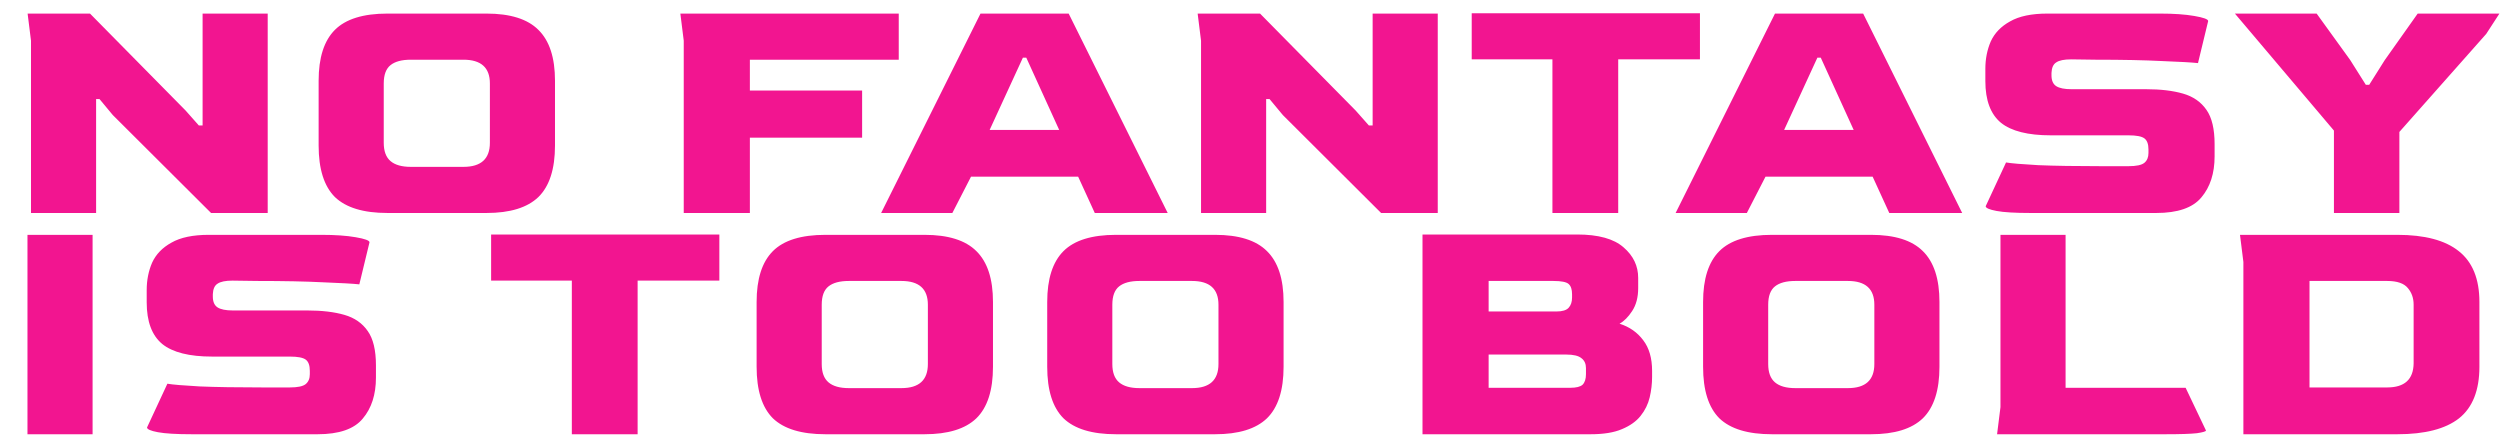 <?xml version="1.0" encoding="UTF-8"?> <svg xmlns="http://www.w3.org/2000/svg" width="1209" height="214" viewBox="0 0 1209 214" fill="none"><path d="M14.991 103V19.688L13.351 6.568H43.526L89.775 53.472L96.171 60.688H97.975V6.568H129.462V103H102.074L54.514 55.604L48.118 47.896H46.478V103H14.991ZM187.381 103C175.792 103 167.319 100.431 161.961 95.292C156.713 90.044 154.089 81.735 154.089 70.364V39.04C154.089 27.888 156.713 19.688 161.961 14.44C167.209 9.192 175.683 6.568 187.381 6.568H235.269C246.749 6.568 255.113 9.192 260.361 14.44C265.719 19.688 268.397 27.888 268.397 39.04V70.364C268.397 81.735 265.719 90.044 260.361 95.292C255.004 100.431 246.64 103 235.269 103H187.381ZM198.697 80.696H224.117C232.645 80.696 236.909 76.815 236.909 69.052V40.352C236.909 32.699 232.645 28.872 224.117 28.872H198.697C194.324 28.872 191.044 29.747 188.857 31.496C186.671 33.245 185.577 36.197 185.577 40.352V69.052C185.577 73.097 186.671 76.049 188.857 77.908C191.044 79.767 194.324 80.696 198.697 80.696ZM330.658 103V19.688L329.018 6.568H434.634V28.872H362.638V43.796H416.922V66.592H362.638V103H330.658ZM426.117 103L474.169 6.568H516.809L564.697 103H529.437L521.401 85.452H469.577L460.557 103H426.117ZM478.597 62.82H512.217L496.309 27.888H494.669L478.597 62.82ZM580.823 103V19.688L579.183 6.568H609.358L655.607 53.472L662.003 60.688H663.807V6.568H695.295V103H667.907L620.347 55.604L613.951 47.896H612.311V103H580.823ZM750.753 103V28.708H711.721V6.404H822.093V28.708H782.569V103H750.753ZM810.332 103L858.384 6.568H901.024L948.912 103H913.652L905.616 85.452H853.792L844.772 103H810.332ZM862.812 62.82H896.432L880.524 27.888H878.884L862.812 62.82ZM981.929 103C974.495 103 969.028 102.672 965.529 102.016C962.031 101.36 960.281 100.595 960.281 99.72L970.121 78.564C972.636 79.001 977.829 79.439 985.701 79.876C993.573 80.204 1003.8 80.368 1016.37 80.368H1029.33C1033.15 80.368 1035.72 79.821 1037.03 78.728C1038.35 77.635 1039 76.049 1039 73.972V72.332C1039 69.708 1038.35 67.904 1037.03 66.92C1035.72 65.936 1033.15 65.444 1029.33 65.444H991.769C980.727 65.444 972.691 63.421 967.661 59.376C962.632 55.221 960.117 48.497 960.117 39.204V33.3C960.117 28.489 960.992 24.061 962.741 20.016C964.6 15.971 967.716 12.745 972.089 10.34C976.463 7.825 982.476 6.568 990.129 6.568H1044.58C1051.25 6.568 1056.77 6.951 1061.14 7.716C1065.62 8.481 1067.87 9.301 1067.87 10.176L1062.95 30.512C1059.88 30.184 1054.09 29.856 1045.56 29.528C1037.14 29.091 1026.43 28.872 1013.42 28.872L1001.61 28.708C998.22 28.708 995.815 29.2 994.393 30.184C992.972 31.059 992.207 32.753 992.097 35.268V36.416C992.097 38.931 992.863 40.68 994.393 41.664C995.924 42.648 998.384 43.14 1001.77 43.14H1037.85C1044.85 43.14 1050.81 43.851 1055.73 45.272C1060.65 46.693 1064.42 49.317 1067.05 53.144C1069.67 56.861 1070.98 62.383 1070.98 69.708V75.612C1070.98 83.812 1068.85 90.427 1064.59 95.456C1060.43 100.485 1053.16 103 1042.77 103H981.929ZM1128.69 103V63.148L1080.8 6.568H1120.33L1136.56 29.036L1144.11 41.008H1145.75L1153.29 29.036L1169.2 6.568H1208.72L1202.33 16.408L1160.34 63.804V103H1128.69ZM13.286 210V113.568H44.774V210H13.286ZM92.755 210C85.32 210 79.853 209.672 76.355 209.016C72.856 208.36 71.107 207.595 71.107 206.72L80.947 185.564C83.461 186.001 88.655 186.439 96.527 186.876C104.399 187.204 114.621 187.368 127.195 187.368H140.151C143.977 187.368 146.547 186.821 147.859 185.728C149.171 184.635 149.827 183.049 149.827 180.972V179.332C149.827 176.708 149.171 174.904 147.859 173.92C146.547 172.936 143.977 172.444 140.151 172.444H102.595C91.552 172.444 83.516 170.421 78.487 166.376C73.457 162.221 70.943 155.497 70.943 146.204V140.3C70.943 135.489 71.817 131.061 73.567 127.016C75.425 122.971 78.541 119.745 82.915 117.34C87.288 114.825 93.301 113.568 100.955 113.568H155.403C162.072 113.568 167.593 113.951 171.967 114.716C176.449 115.481 178.691 116.301 178.691 117.176L173.771 137.512C170.709 137.184 164.915 136.856 156.387 136.528C147.968 136.091 137.253 135.872 124.243 135.872L112.435 135.708C109.045 135.708 106.64 136.2 105.219 137.184C103.797 138.059 103.032 139.753 102.923 142.268V143.416C102.923 145.931 103.688 147.68 105.219 148.664C106.749 149.648 109.209 150.14 112.599 150.14H148.679C155.676 150.14 161.635 150.851 166.555 152.272C171.475 153.693 175.247 156.317 177.871 160.144C180.495 163.861 181.807 169.383 181.807 176.708V182.612C181.807 190.812 179.675 197.427 175.411 202.456C171.256 207.485 163.985 210 153.599 210H92.755ZM276.537 210V135.708H237.505V113.404H347.877V135.708H308.353V210H276.537ZM399.191 210C387.602 210 379.129 207.431 373.771 202.292C368.523 197.044 365.899 188.735 365.899 177.364V146.04C365.899 134.888 368.523 126.688 373.771 121.44C379.019 116.192 387.493 113.568 399.191 113.568H447.079C458.559 113.568 466.923 116.192 472.171 121.44C477.529 126.688 480.207 134.888 480.207 146.04V177.364C480.207 188.735 477.529 197.044 472.171 202.292C466.814 207.431 458.45 210 447.079 210H399.191ZM410.507 187.696H435.927C444.455 187.696 448.719 183.815 448.719 176.052V147.352C448.719 139.699 444.455 135.872 435.927 135.872H410.507C406.134 135.872 402.854 136.747 400.667 138.496C398.481 140.245 397.387 143.197 397.387 147.352V176.052C397.387 180.097 398.481 183.049 400.667 184.908C402.854 186.767 406.134 187.696 410.507 187.696ZM539.725 210C528.136 210 519.662 207.431 514.305 202.292C509.057 197.044 506.433 188.735 506.433 177.364V146.04C506.433 134.888 509.057 126.688 514.305 121.44C519.553 116.192 528.026 113.568 539.725 113.568H587.613C599.093 113.568 607.457 116.192 612.705 121.44C618.062 126.688 620.741 134.888 620.741 146.04V177.364C620.741 188.735 618.062 197.044 612.705 202.292C607.348 207.431 598.984 210 587.613 210H539.725ZM551.041 187.696H576.461C584.989 187.696 589.253 183.815 589.253 176.052V147.352C589.253 139.699 584.989 135.872 576.461 135.872H551.041C546.668 135.872 543.388 136.747 541.201 138.496C539.014 140.245 537.921 143.197 537.921 147.352V176.052C537.921 180.097 539.014 183.049 541.201 184.908C543.388 186.767 546.668 187.696 551.041 187.696ZM687.922 210V113.404H762.706C772.984 113.404 780.473 115.481 785.174 119.636C789.876 123.681 792.226 128.601 792.226 134.396V139.316C792.226 143.799 791.242 147.516 789.274 150.468C787.416 153.311 785.393 155.333 783.206 156.536C788.017 158.067 791.844 160.745 794.686 164.572C797.529 168.289 798.95 173.209 798.95 179.332V182.284C798.95 185.564 798.568 188.844 797.802 192.124C797.037 195.404 795.561 198.411 793.374 201.144C791.297 203.768 788.29 205.9 784.354 207.54C780.528 209.18 775.498 210 769.266 210H687.922ZM719.902 150.632H752.702C755.545 150.632 757.513 150.031 758.606 148.828C759.7 147.625 760.246 145.985 760.246 143.908V142.268C760.246 139.972 759.7 138.332 758.606 137.348C757.513 136.364 755.053 135.872 751.226 135.872H719.902V150.632ZM719.902 187.532H759.426C762.269 187.532 764.237 187.04 765.33 186.056C766.424 184.963 766.97 183.268 766.97 180.972V178.02C766.97 175.943 766.26 174.357 764.838 173.264C763.417 172.061 760.957 171.46 757.458 171.46H719.902V187.532ZM856.905 210C845.316 210 836.842 207.431 831.485 202.292C826.237 197.044 823.613 188.735 823.613 177.364V146.04C823.613 134.888 826.237 126.688 831.485 121.44C836.733 116.192 845.206 113.568 856.905 113.568H904.793C916.273 113.568 924.637 116.192 929.885 121.44C935.242 126.688 937.921 134.888 937.921 146.04V177.364C937.921 188.735 935.242 197.044 929.885 202.292C924.528 207.431 916.164 210 904.793 210H856.905ZM868.221 187.696H893.641C902.169 187.696 906.433 183.815 906.433 176.052V147.352C906.433 139.699 902.169 135.872 893.641 135.872H868.221C863.848 135.872 860.568 136.747 858.381 138.496C856.194 140.245 855.101 143.197 855.101 147.352V176.052C855.101 180.097 856.194 183.049 858.381 184.908C860.568 186.767 863.848 187.696 868.221 187.696ZM965.787 210L967.427 196.88V113.568H998.915V187.532H1056.97L1066.81 208.196C1066.81 208.633 1065.33 209.071 1062.38 209.508C1059.43 209.836 1054.35 210 1047.13 210H965.787ZM1084.9 210V126.688L1083.26 113.568H1159.35C1172.58 113.568 1182.48 116.192 1189.04 121.44C1195.71 126.688 1199.04 134.888 1199.04 146.04V177.364C1199.04 188.735 1195.76 197.044 1189.2 202.292C1182.64 207.431 1172.69 210 1159.35 210H1084.9ZM1116.88 187.368H1154.43C1162.85 187.368 1167.12 183.487 1167.23 175.724V147.352C1167.23 144.181 1166.3 141.503 1164.44 139.316C1162.58 137.02 1159.24 135.872 1154.43 135.872H1116.88V187.368Z" fill="#F21590"></path></svg> 
